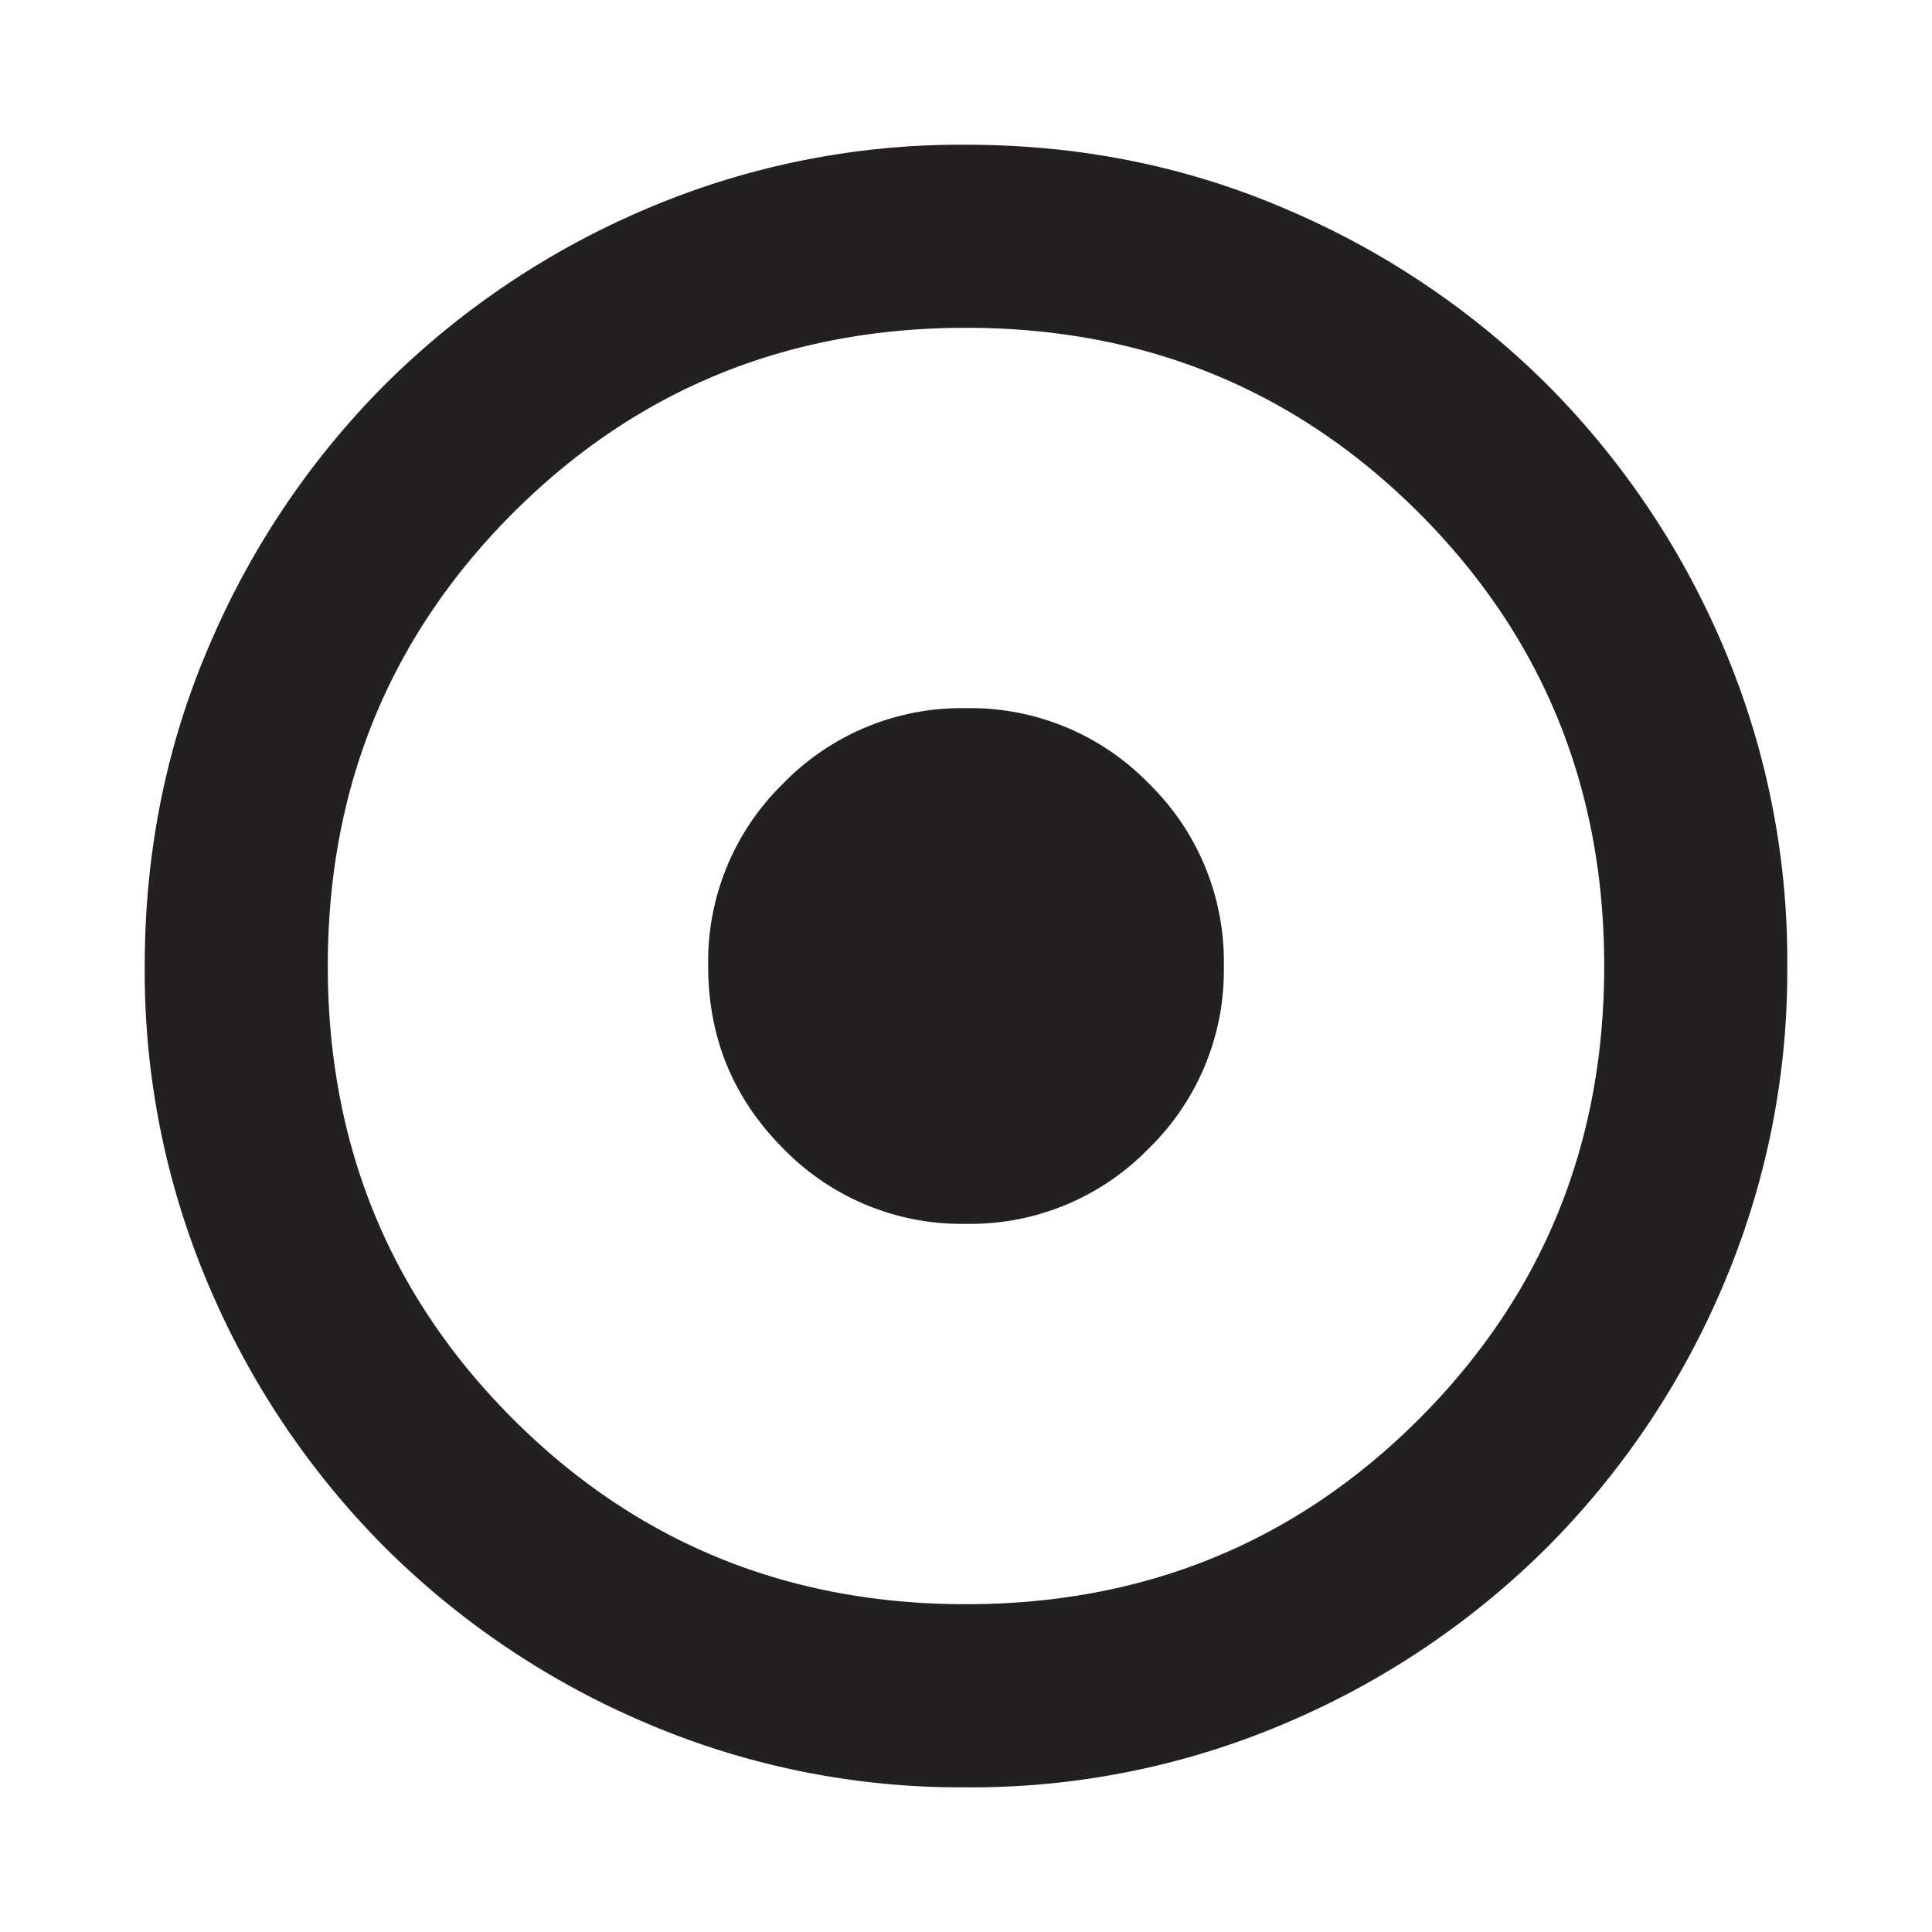 <svg width="24" height="24" fill="none" xmlns="http://www.w3.org/2000/svg"><path d="M12 15.203a3.09 3.09 0 0 0 2.268-.934 3.088 3.088 0 0 0 .935-2.268 3.09 3.09 0 0 0-.934-2.27 3.088 3.088 0 0 0-2.268-.934 3.09 3.09 0 0 0-2.27.934 3.088 3.088 0 0 0-.934 2.268c0 .89.311 1.646.934 2.27a3.088 3.088 0 0 0 2.268.934zm0 7a9.944 9.944 0 0 1-3.984-.803 10.298 10.298 0 0 1-3.237-2.18 10.3 10.3 0 0 1-2.18-3.237A9.945 9.945 0 0 1 1.798 12c0-1.415.267-2.743.803-3.984A10.299 10.299 0 0 1 4.779 4.78a10.299 10.299 0 0 1 3.237-2.18A9.945 9.945 0 0 1 12 1.798c1.415 0 2.743.267 3.983.803a10.3 10.3 0 0 1 3.238 2.179 10.298 10.298 0 0 1 2.18 3.237A9.944 9.944 0 0 1 22.202 12a9.944 9.944 0 0 1-.803 3.983 10.3 10.3 0 0 1-2.18 3.238 10.3 10.3 0 0 1-3.237 2.18 9.944 9.944 0 0 1-3.983.802zm0-2.275c2.217 0 4.093-.767 5.627-2.3 1.534-1.535 2.301-3.41 2.301-5.628 0-2.217-.767-4.093-2.3-5.627-1.535-1.534-3.41-2.301-5.628-2.301-2.217 0-4.093.767-5.627 2.3C4.839 7.908 4.072 9.783 4.072 12c0 2.217.767 4.093 2.3 5.627 1.535 1.534 3.41 2.301 5.628 2.301z" fill="#232021"/></svg>